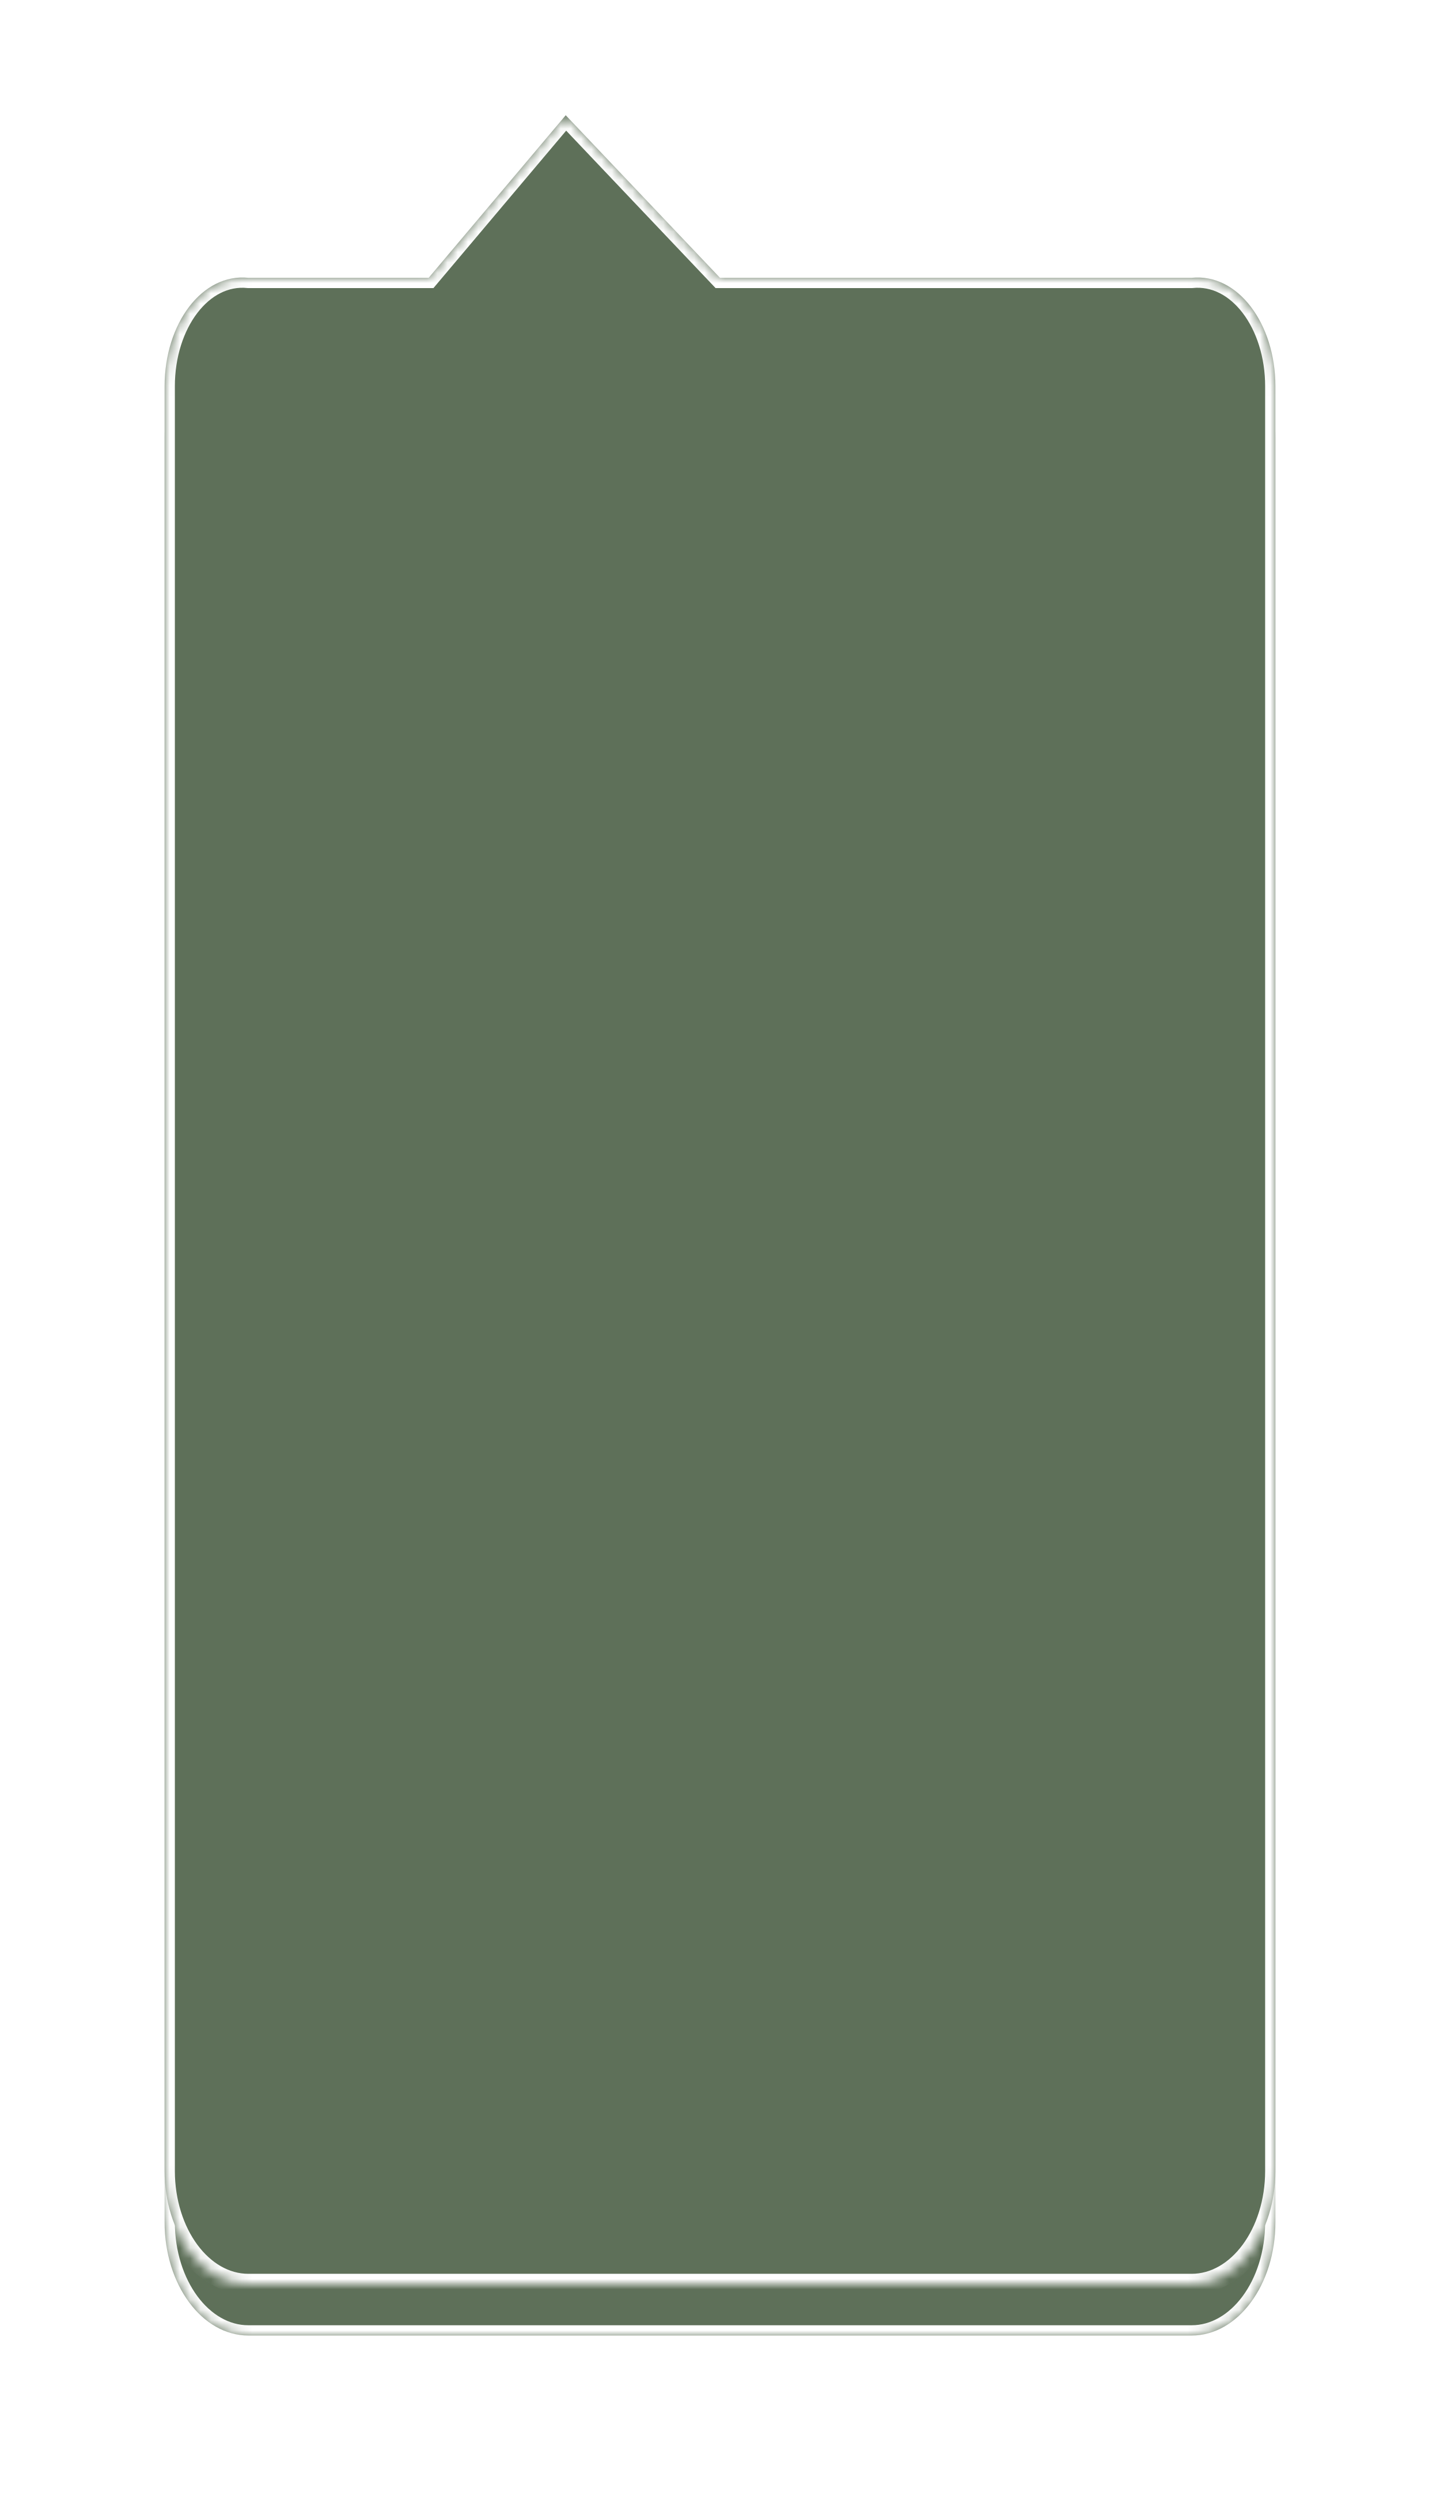﻿<?xml version="1.0" encoding="utf-8"?>
<svg version="1.1" xmlns:xlink="http://www.w3.org/1999/xlink" width="140px" height="243px" xmlns="http://www.w3.org/2000/svg">
  <defs>
    <mask fill="white" id="clip31">
      <path d="M 8.151 16  C 3.649 15.531  0 20.461  0 26.543  L 0 199.988  C 0 206.07  3.649 211  8.151 211  L 99.849 211  C 104.351 211  108 206.07  108 199.988  L 108 26.543  C 108 20.461  104.351 15.531  99.849 16  L 54 16  L 39 0.2  L 25.675 16  L 8.151 16  Z " fill-rule="evenodd" />
    </mask>
    <filter x="-16px" y="-11px" width="140px" height="243px" filterUnits="userSpaceOnUse" id="filter32">
      <feOffset dx="0" dy="5" in="SourceAlpha" result="shadowOffsetInner" />
      <feGaussianBlur stdDeviation="8" in="shadowOffsetInner" result="shadowGaussian" />
      <feComposite in2="shadowGaussian" operator="atop" in="SourceAlpha" result="shadowComposite" />
      <feColorMatrix type="matrix" values="0 0 0 0 0  0 0 0 0 0  0 0 0 0 0  0 0 0 0.349 0  " in="shadowComposite" />
    </filter>
    <g id="widget33">
      <path d="M 8.151 16  C 3.649 15.531  0 20.461  0 26.543  L 0 199.988  C 0 206.07  3.649 211  8.151 211  L 99.849 211  C 104.351 211  108 206.07  108 199.988  L 108 26.543  C 108 20.461  104.351 15.531  99.849 16  L 54 16  L 39 0.2  L 25.675 16  L 8.151 16  Z " fill-rule="nonzero" fill="#5e7059" stroke="none" />
      <path d="M 8.151 16  C 3.649 15.531  0 20.461  0 26.543  L 0 199.988  C 0 206.07  3.649 211  8.151 211  L 99.849 211  C 104.351 211  108 206.07  108 199.988  L 108 26.543  C 108 20.461  104.351 15.531  99.849 16  L 54 16  L 39 0.2  L 25.675 16  L 8.151 16  Z " stroke-width="2" stroke="#ffffff" fill="none" mask="url(#clip31)" />
    </g>
  </defs>
  <g transform="matrix(1 0 0 1 16 11 )">
    <use xlink:href="#widget33" filter="url(#filter32)" />
    <use xlink:href="#widget33" />
  </g>
</svg>